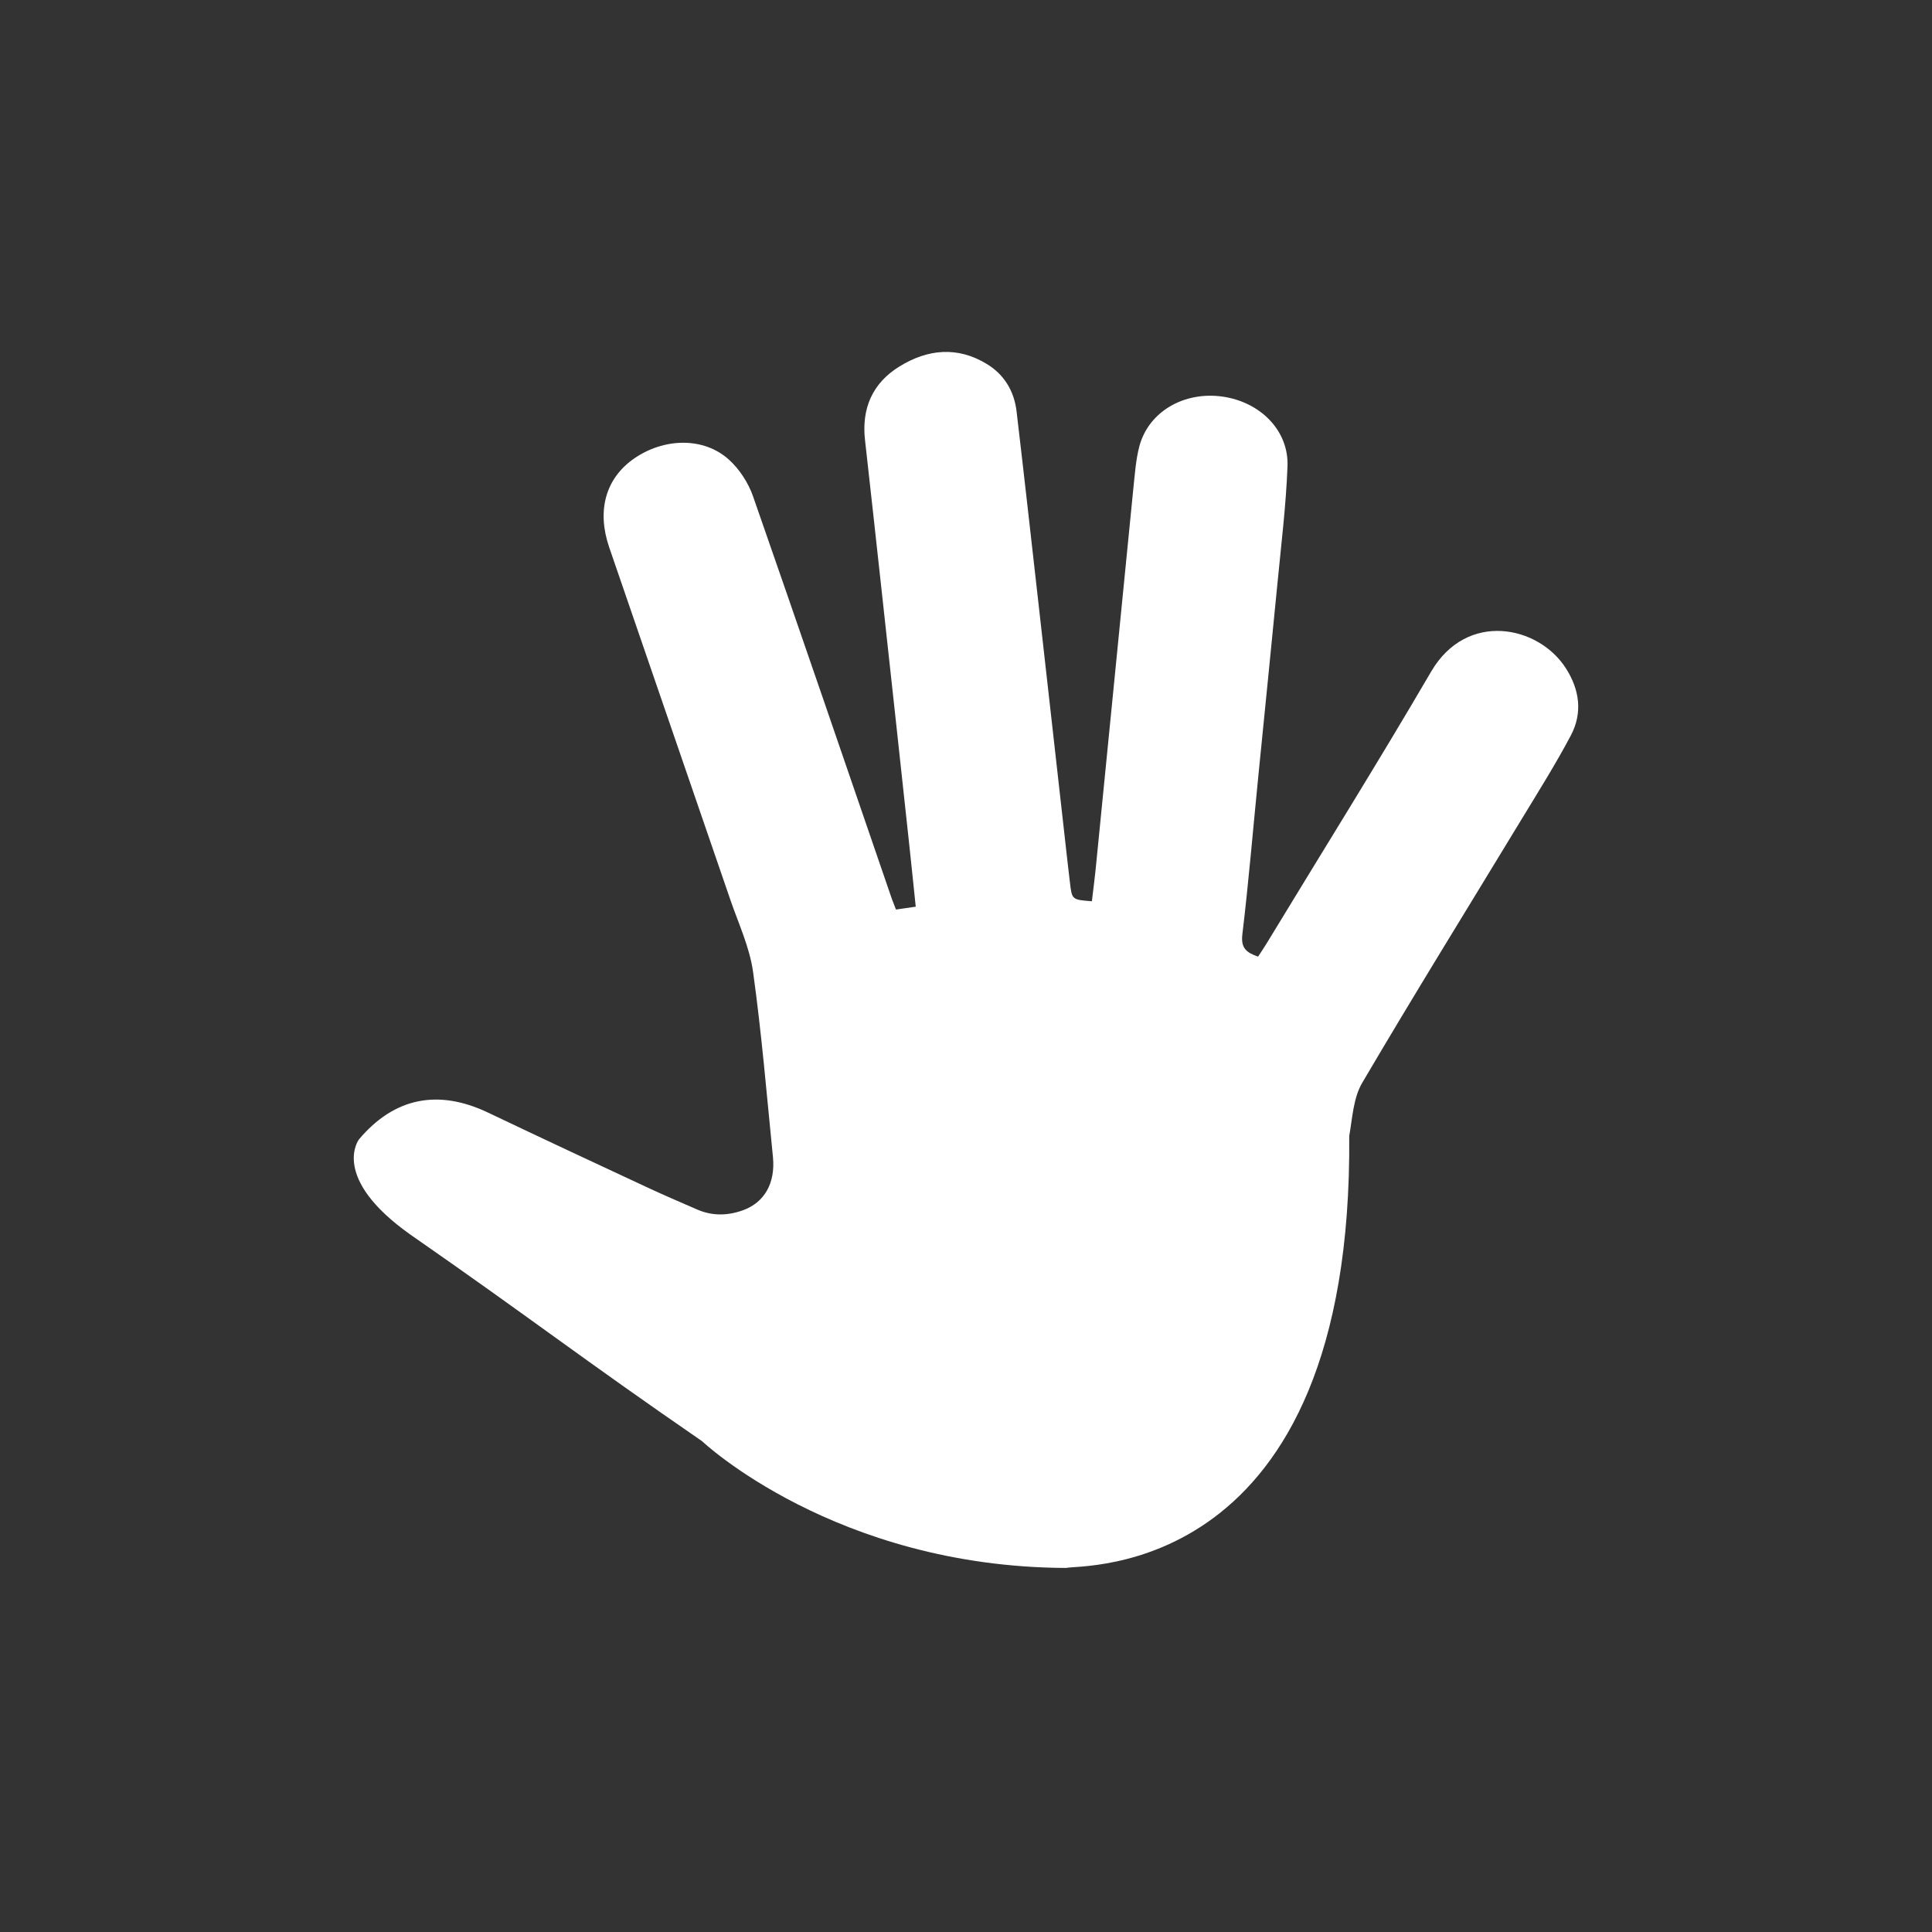 <?xml version="1.0" encoding="utf-8"?>
<!-- Generator: Adobe Illustrator 28.3.0, SVG Export Plug-In . SVG Version: 6.00 Build 0)  -->
<svg version="1.1" id="Livello_1" xmlns="http://www.w3.org/2000/svg" xmlns:xlink="http://www.w3.org/1999/xlink" x="0px" y="0px"
	 viewBox="0 0 128 128" style="enable-background:new 0 0 128 128;" xml:space="preserve">
<rect x="0" y="0" width="128" height="128" fill="#333333" stroke="none"/>
<style type="text/css">
	.st0{fill:#FFFFFF;}
</style>
<path class="st0" d="M89.39,75.27c0.21-1.2,0.27-2.53,0.86-3.53c3.45-5.87,7.04-11.66,10.57-17.48c1.11-1.83,2.25-3.64,3.25-5.53
	c0.79-1.49,0.59-3.03-0.33-4.46c-1.81-2.83-6.56-3.81-8.92,0.22c-3.54,6.06-7.26,12.01-10.9,18.01c-0.18,0.3-0.39,0.6-0.57,0.88
	c-0.77-0.27-1.15-0.56-1.04-1.48c0.42-3.5,0.71-7.01,1.06-10.51c0.42-4.23,0.85-8.46,1.26-12.69c0.25-2.6,0.57-5.19,0.67-7.79
	c0.1-2.38-1.8-4.29-4.34-4.64c-2.53-0.34-4.85,1-5.47,3.28c-0.24,0.9-0.3,1.85-0.4,2.78c-0.82,8.28-1.64,16.57-2.46,24.85
	c-0.08,0.85-0.19,1.69-0.29,2.53c-1.31-0.1-1.32-0.1-1.45-1.21c-0.12-0.96-0.22-1.92-0.33-2.88c-0.58-5.13-1.15-10.26-1.73-15.39
	c-0.49-4.33-0.97-8.66-1.48-12.98c-0.16-1.34-0.82-2.44-1.98-3.14c-1.94-1.18-3.92-0.98-5.78,0.17c-1.79,1.1-2.52,2.79-2.28,4.88
	c0.39,3.47,0.77,6.95,1.15,10.42c0.59,5.37,1.17,10.73,1.75,16.1c0.16,1.44,0.3,2.89,0.46,4.39c-0.49,0.07-0.89,0.13-1.31,0.19
	c-0.1-0.27-0.19-0.48-0.27-0.7c-3.06-8.9-6.1-17.8-9.2-26.68c-0.31-0.89-0.9-1.8-1.6-2.43c-1.67-1.51-4.31-1.45-6.31-0.05
	c-1.86,1.31-2.45,3.43-1.62,5.86c2.67,7.79,5.36,15.57,8.03,23.36c0.54,1.57,1.27,3.13,1.5,4.75c0.57,4.08,0.91,8.19,1.32,12.29
	c0.17,1.73-0.57,3.01-1.98,3.52c-1.02,0.37-2.04,0.39-3.05-0.05c-1.12-0.49-2.25-0.97-3.36-1.49c-3.5-1.63-6.99-3.26-10.47-4.92
	c-3.31-1.58-6.22-1.02-8.57,1.77c0,0-1.94,2.53,3.43,6.32c8.03,5.58,11.24,8.12,19.3,13.67c0,0,8.82,8.34,24.12,8.4
	C71.5,103.63,89.63,104.77,89.39,75.27z"/>
</svg>
